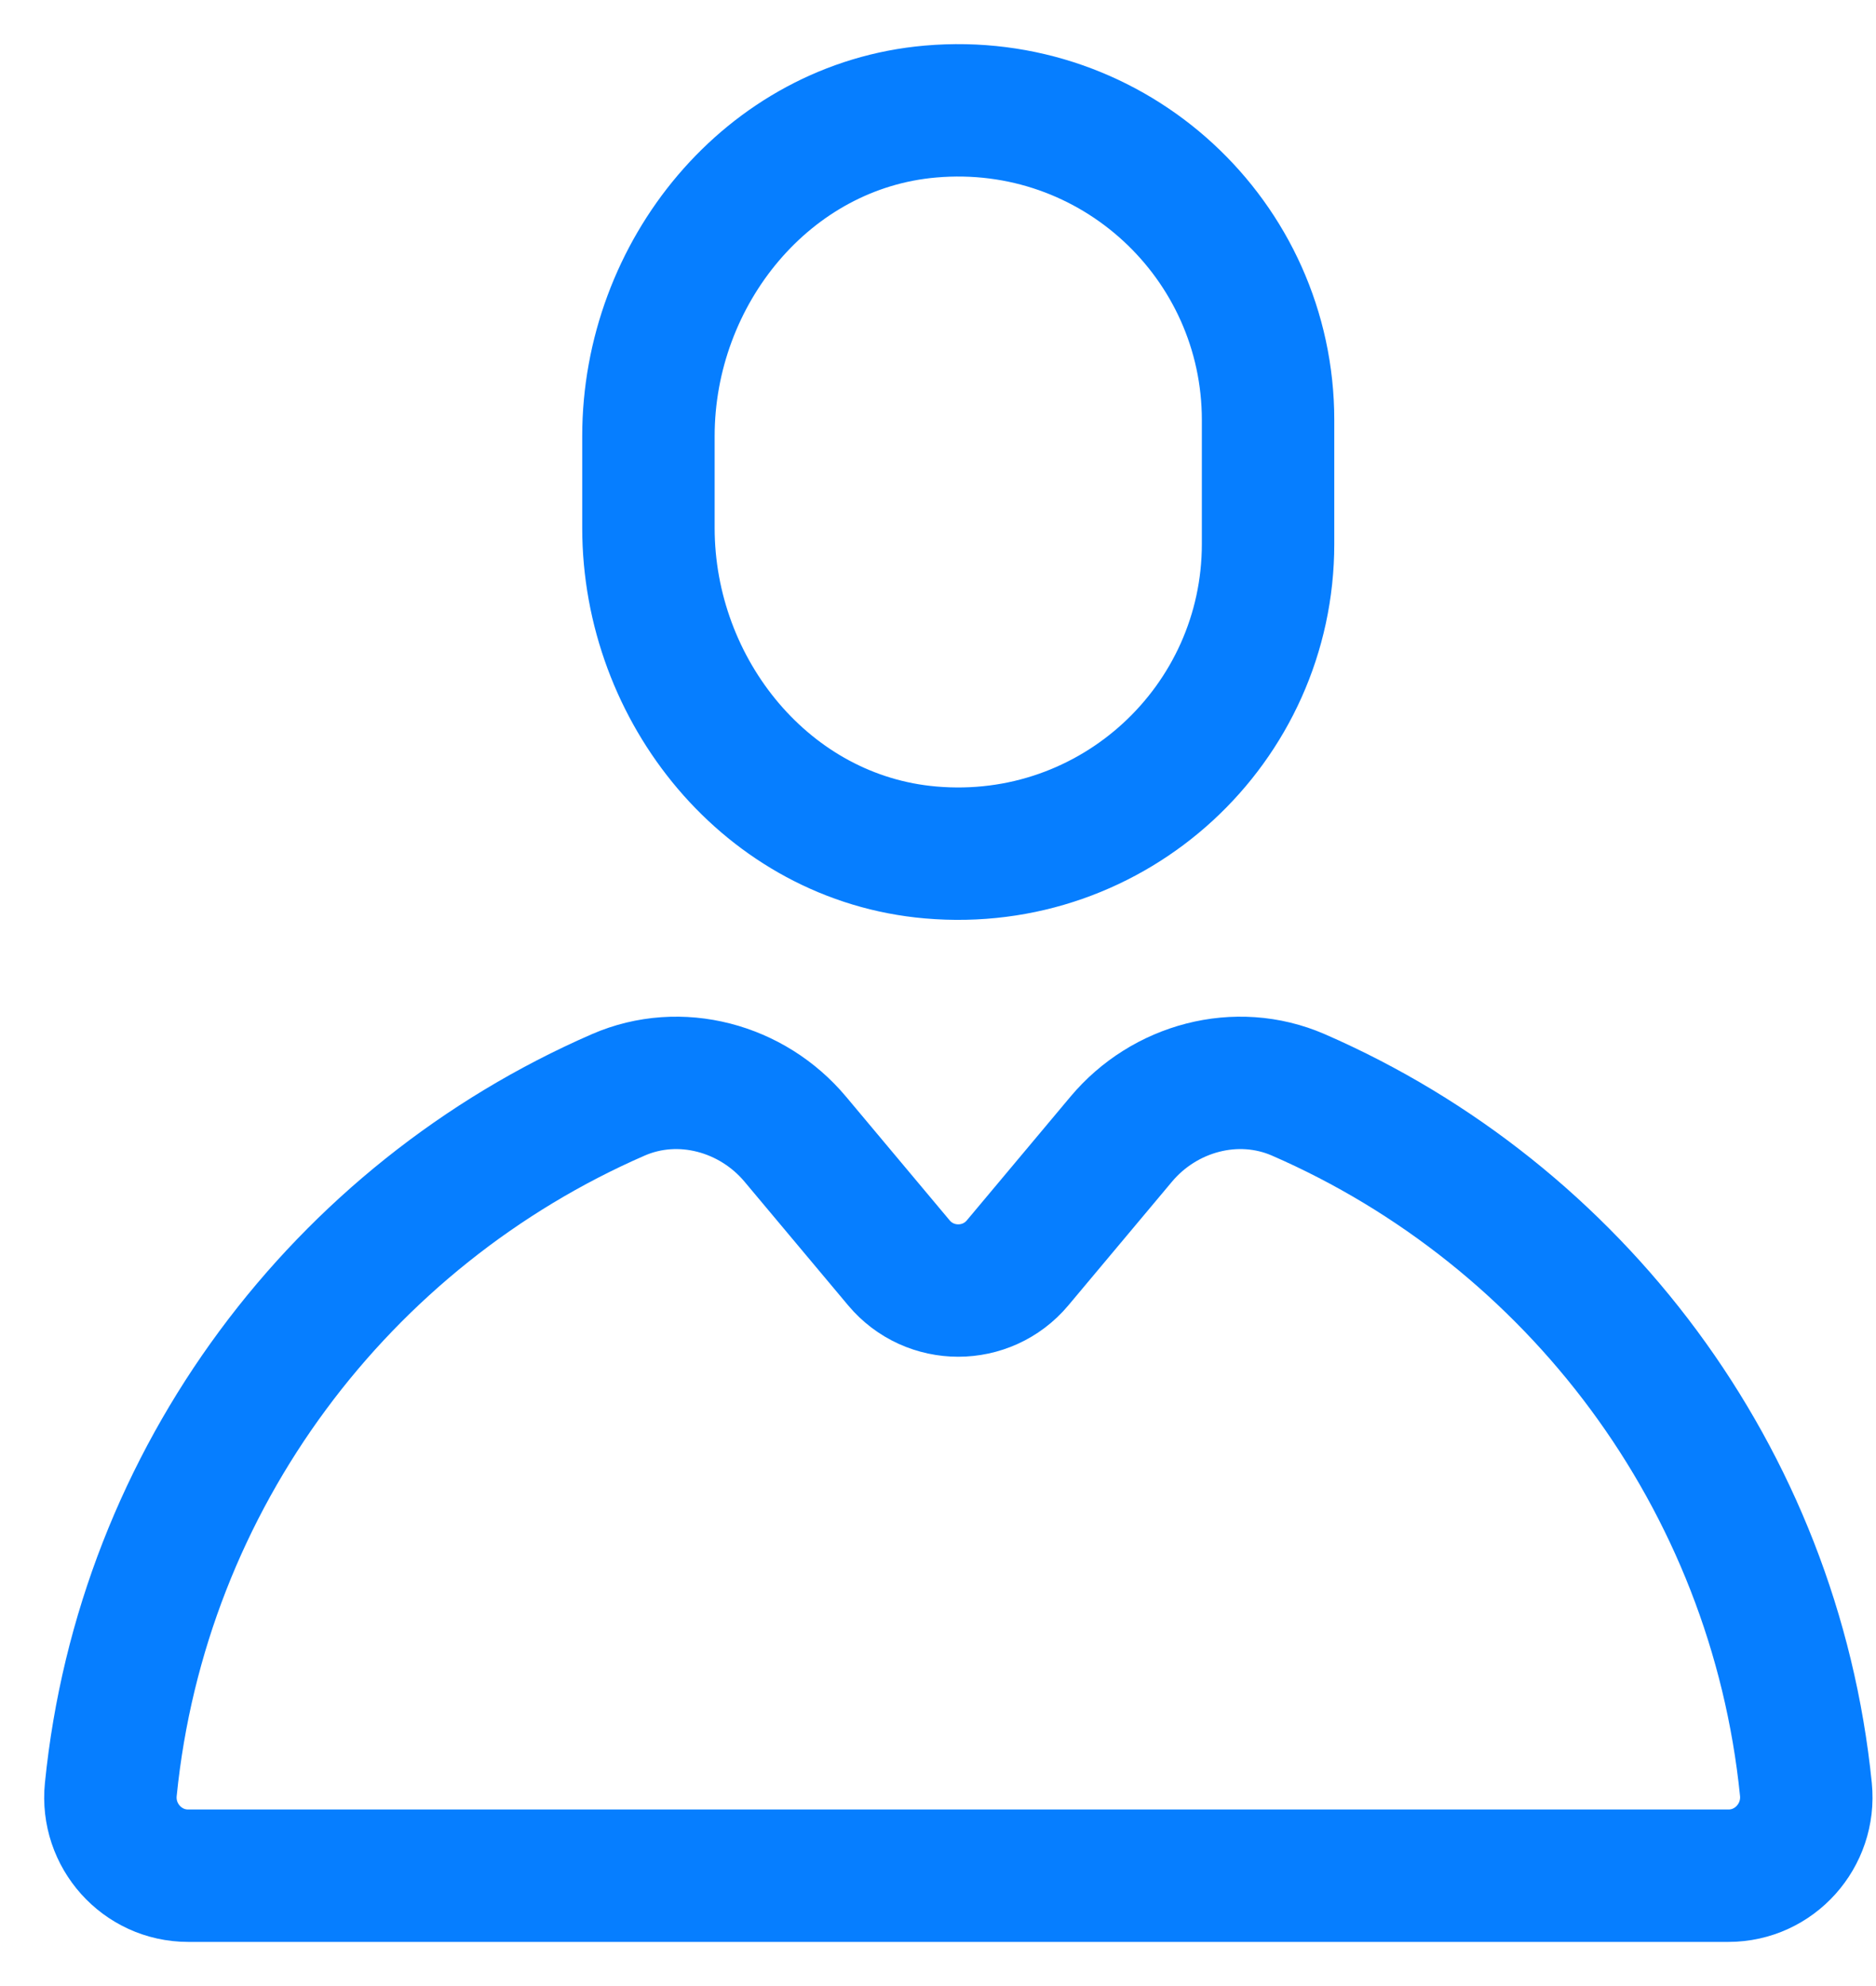 <svg width="17" height="18" viewBox="0 0 17 18" fill="none" xmlns="http://www.w3.org/2000/svg">
<path d="M11.491 4.93C11.491 6.563 10.095 7.871 8.432 7.726C6.957 7.598 5.876 6.265 5.876 4.784V3.953C5.876 2.473 6.957 1.139 8.432 1.011C10.095 0.866 11.491 2.174 11.491 3.807V4.93Z" stroke="#067EFF" stroke-width="1.2" stroke-miterlimit="10" stroke-linecap="round" stroke-linejoin="round"/>
<path d="M10.16 10.325L9.221 11.446C8.941 11.78 8.426 11.78 8.146 11.446L7.207 10.325C6.816 9.858 6.161 9.68 5.603 9.923C3.101 11.013 1.288 13.39 1.004 16.219C0.962 16.635 1.287 17 1.705 17H15.663C16.081 17 16.406 16.635 16.365 16.219C16.08 13.39 14.268 11.013 11.765 9.923C11.206 9.68 10.551 9.858 10.16 10.325Z" stroke="#067EFF" stroke-width="1.2" stroke-miterlimit="10" stroke-linecap="round" stroke-linejoin="round"/>
</svg>

